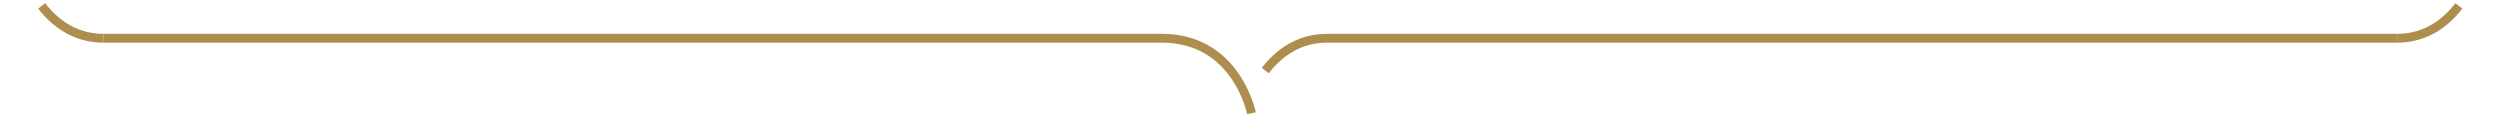 <svg enable-background="new 0 0 850 40" viewBox="0 0 850 40" xmlns="http://www.w3.org/2000/svg"><g fill="none" stroke="#af8d4e" stroke-miterlimit="10" stroke-width="3"><path d="m35.168 13h359.832c25.5 0 30.5 25.5 30.5 25.5"/><path d="m815.024 13h-363.832c-10 0-16.75 5.497-21 10.994"/><path d="m815.024 13c10 0 16.75-5.497 21-10.994"/><path d="m35.168 13c-10 0-16.75-5.497-21-10.994"/></g></svg>
